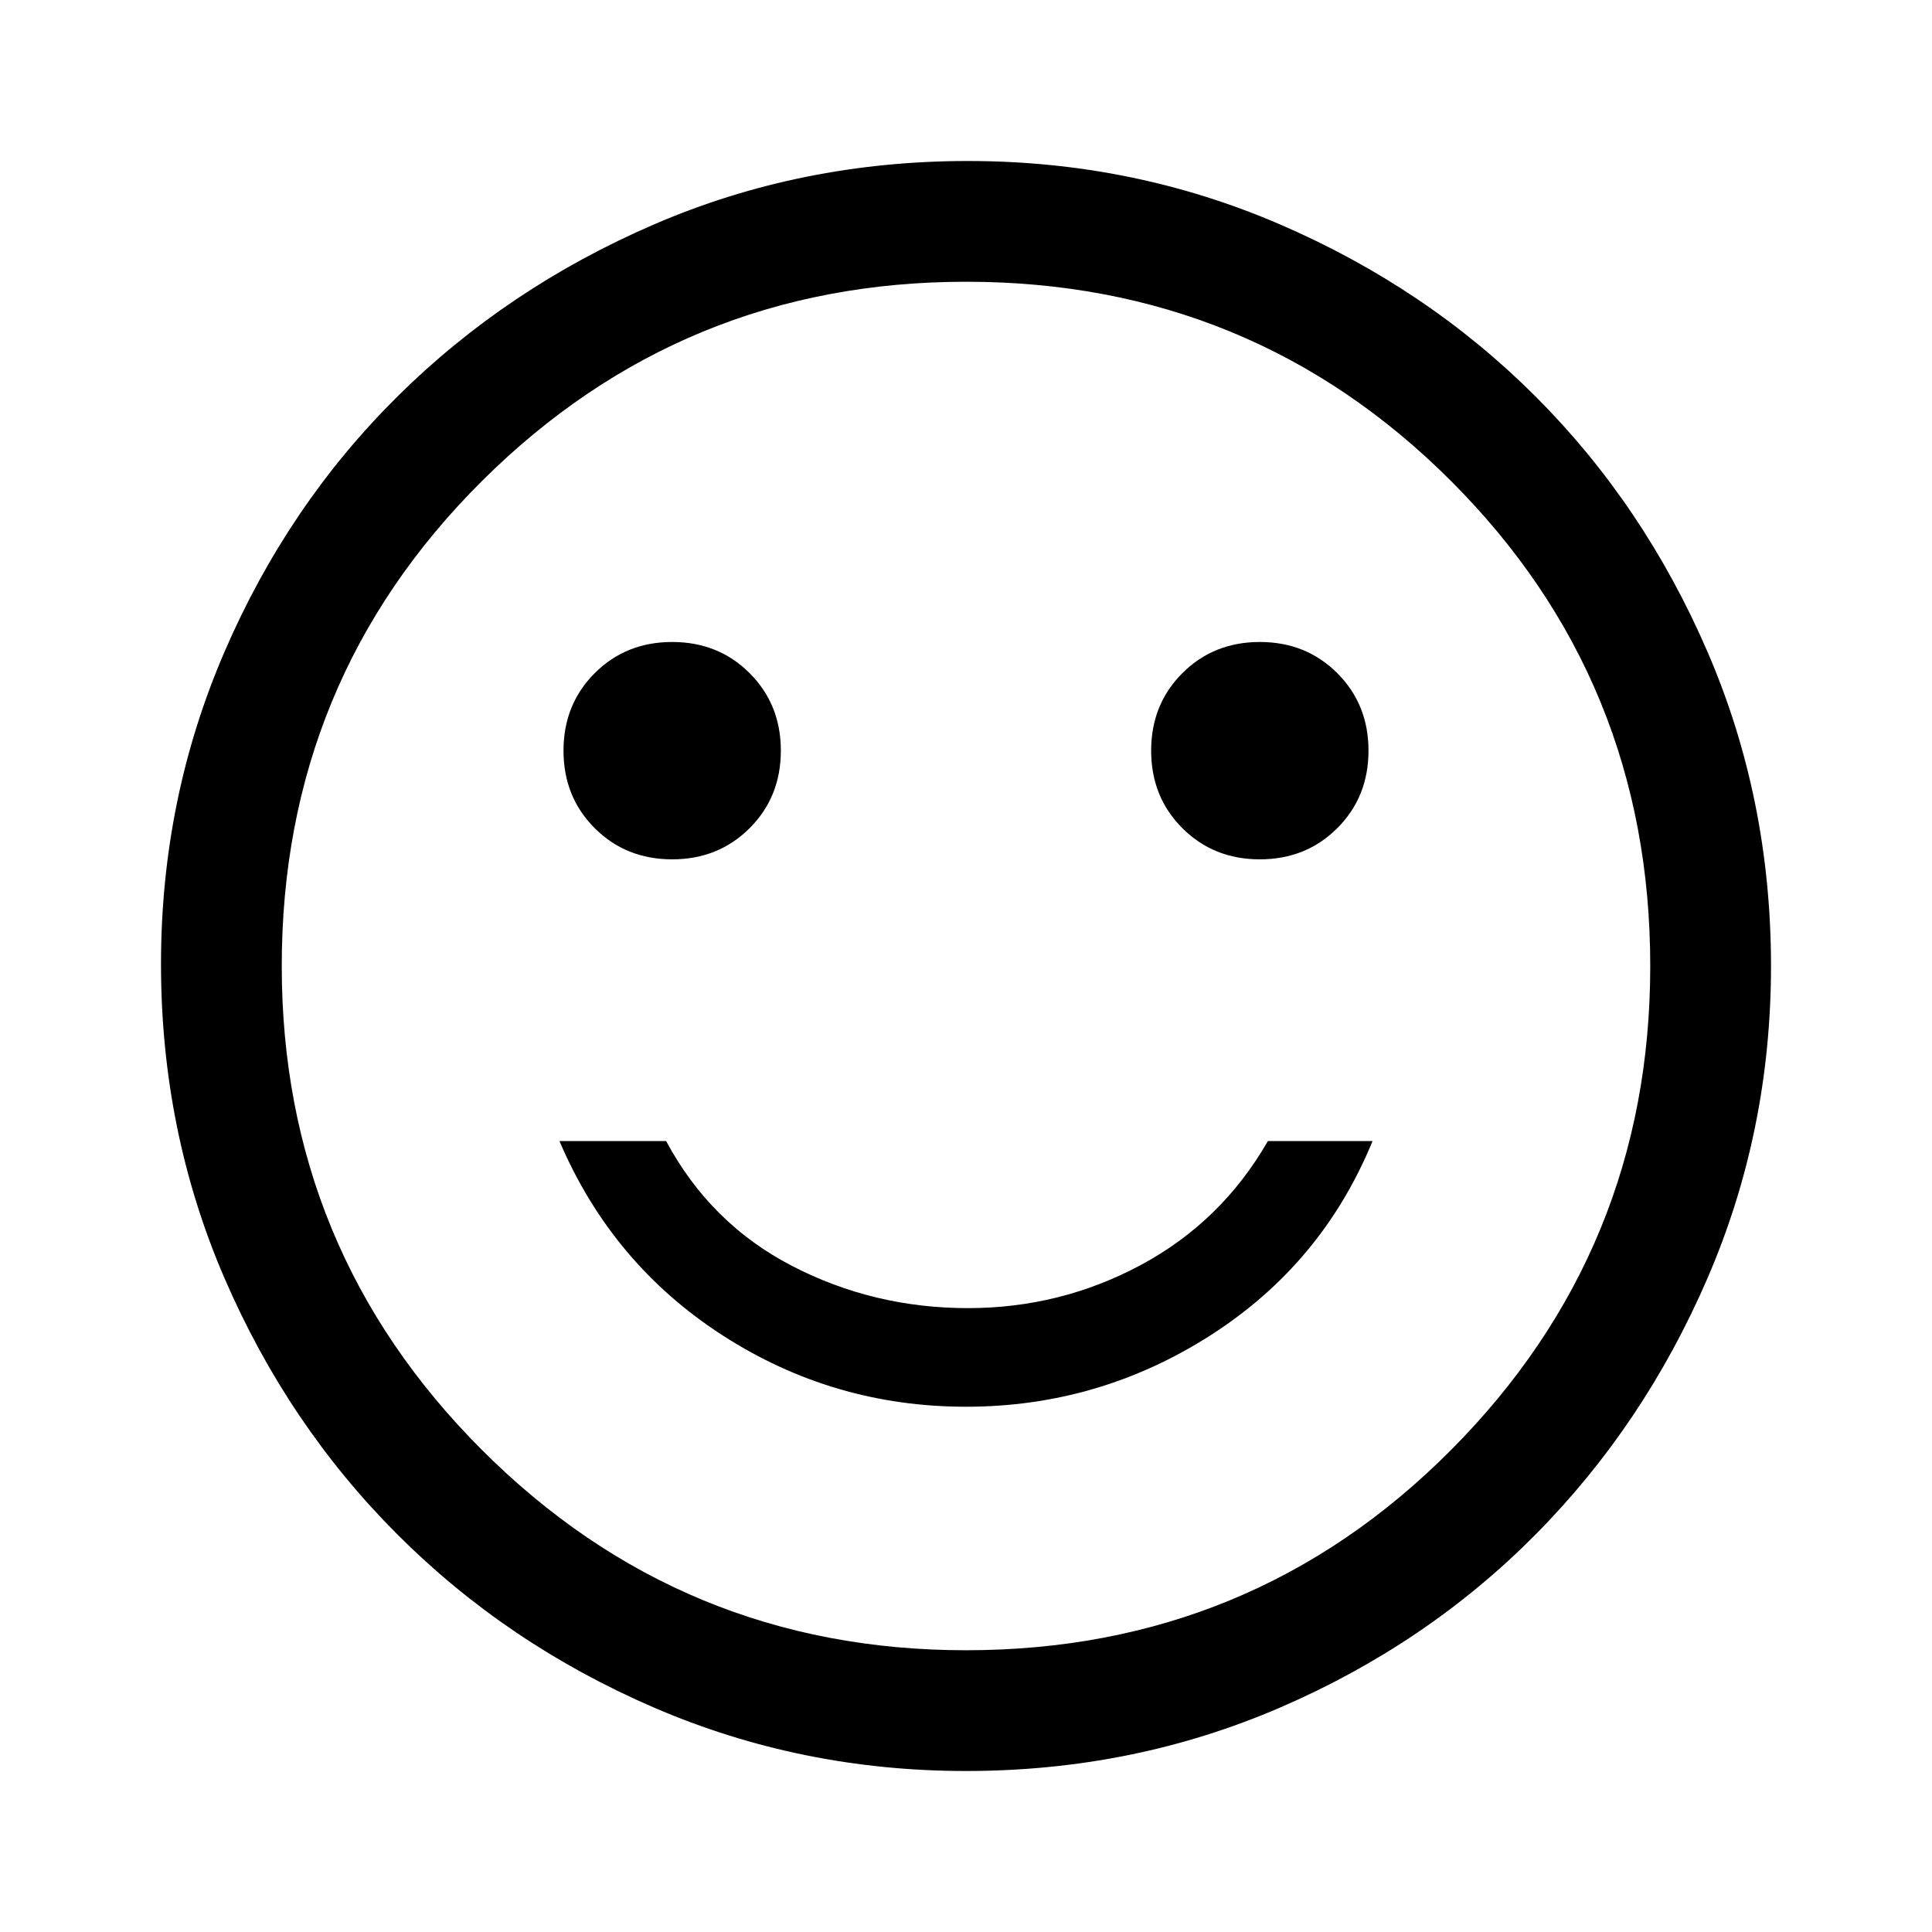<?xml version="1.0" encoding="UTF-8"?> <svg xmlns="http://www.w3.org/2000/svg" height="48" width="48"><path d="M31.3 21.35Q32.45 21.35 33.225 20.575Q34 19.8 34 18.65Q34 17.5 33.225 16.725Q32.45 15.95 31.3 15.95Q30.15 15.95 29.375 16.725Q28.6 17.5 28.6 18.65Q28.6 19.8 29.375 20.575Q30.15 21.35 31.3 21.35ZM16.7 21.35Q17.85 21.35 18.625 20.575Q19.4 19.8 19.4 18.65Q19.4 17.5 18.625 16.725Q17.85 15.95 16.7 15.95Q15.55 15.95 14.775 16.725Q14 17.5 14 18.65Q14 19.8 14.775 20.575Q15.55 21.35 16.7 21.35ZM24 34.95Q27.3 34.95 30.075 33.175Q32.85 31.4 34.1 28.35H31.5Q30.35 30.35 28.35 31.425Q26.35 32.5 24.05 32.5Q21.7 32.5 19.675 31.45Q17.65 30.4 16.55 28.35H13.9Q15.2 31.4 17.95 33.175Q20.7 34.95 24 34.95ZM24 44Q19.9 44 16.25 42.425Q12.6 40.85 9.875 38.125Q7.15 35.4 5.575 31.75Q4 28.1 4 23.95Q4 19.85 5.575 16.2Q7.15 12.55 9.875 9.85Q12.6 7.15 16.25 5.575Q19.9 4 24.05 4Q28.15 4 31.8 5.575Q35.45 7.15 38.15 9.85Q40.85 12.55 42.425 16.2Q44 19.85 44 24Q44 28.1 42.425 31.75Q40.85 35.4 38.15 38.125Q35.45 40.85 31.8 42.425Q28.15 44 24 44ZM24 24Q24 24 24 24Q24 24 24 24Q24 24 24 24Q24 24 24 24Q24 24 24 24Q24 24 24 24Q24 24 24 24Q24 24 24 24ZM24 41Q31.1 41 36.05 36.025Q41 31.05 41 24Q41 16.9 36.05 11.95Q31.1 7 24 7Q16.95 7 11.975 11.95Q7 16.9 7 24Q7 31.05 11.975 36.025Q16.95 41 24 41Z"></path></svg> 